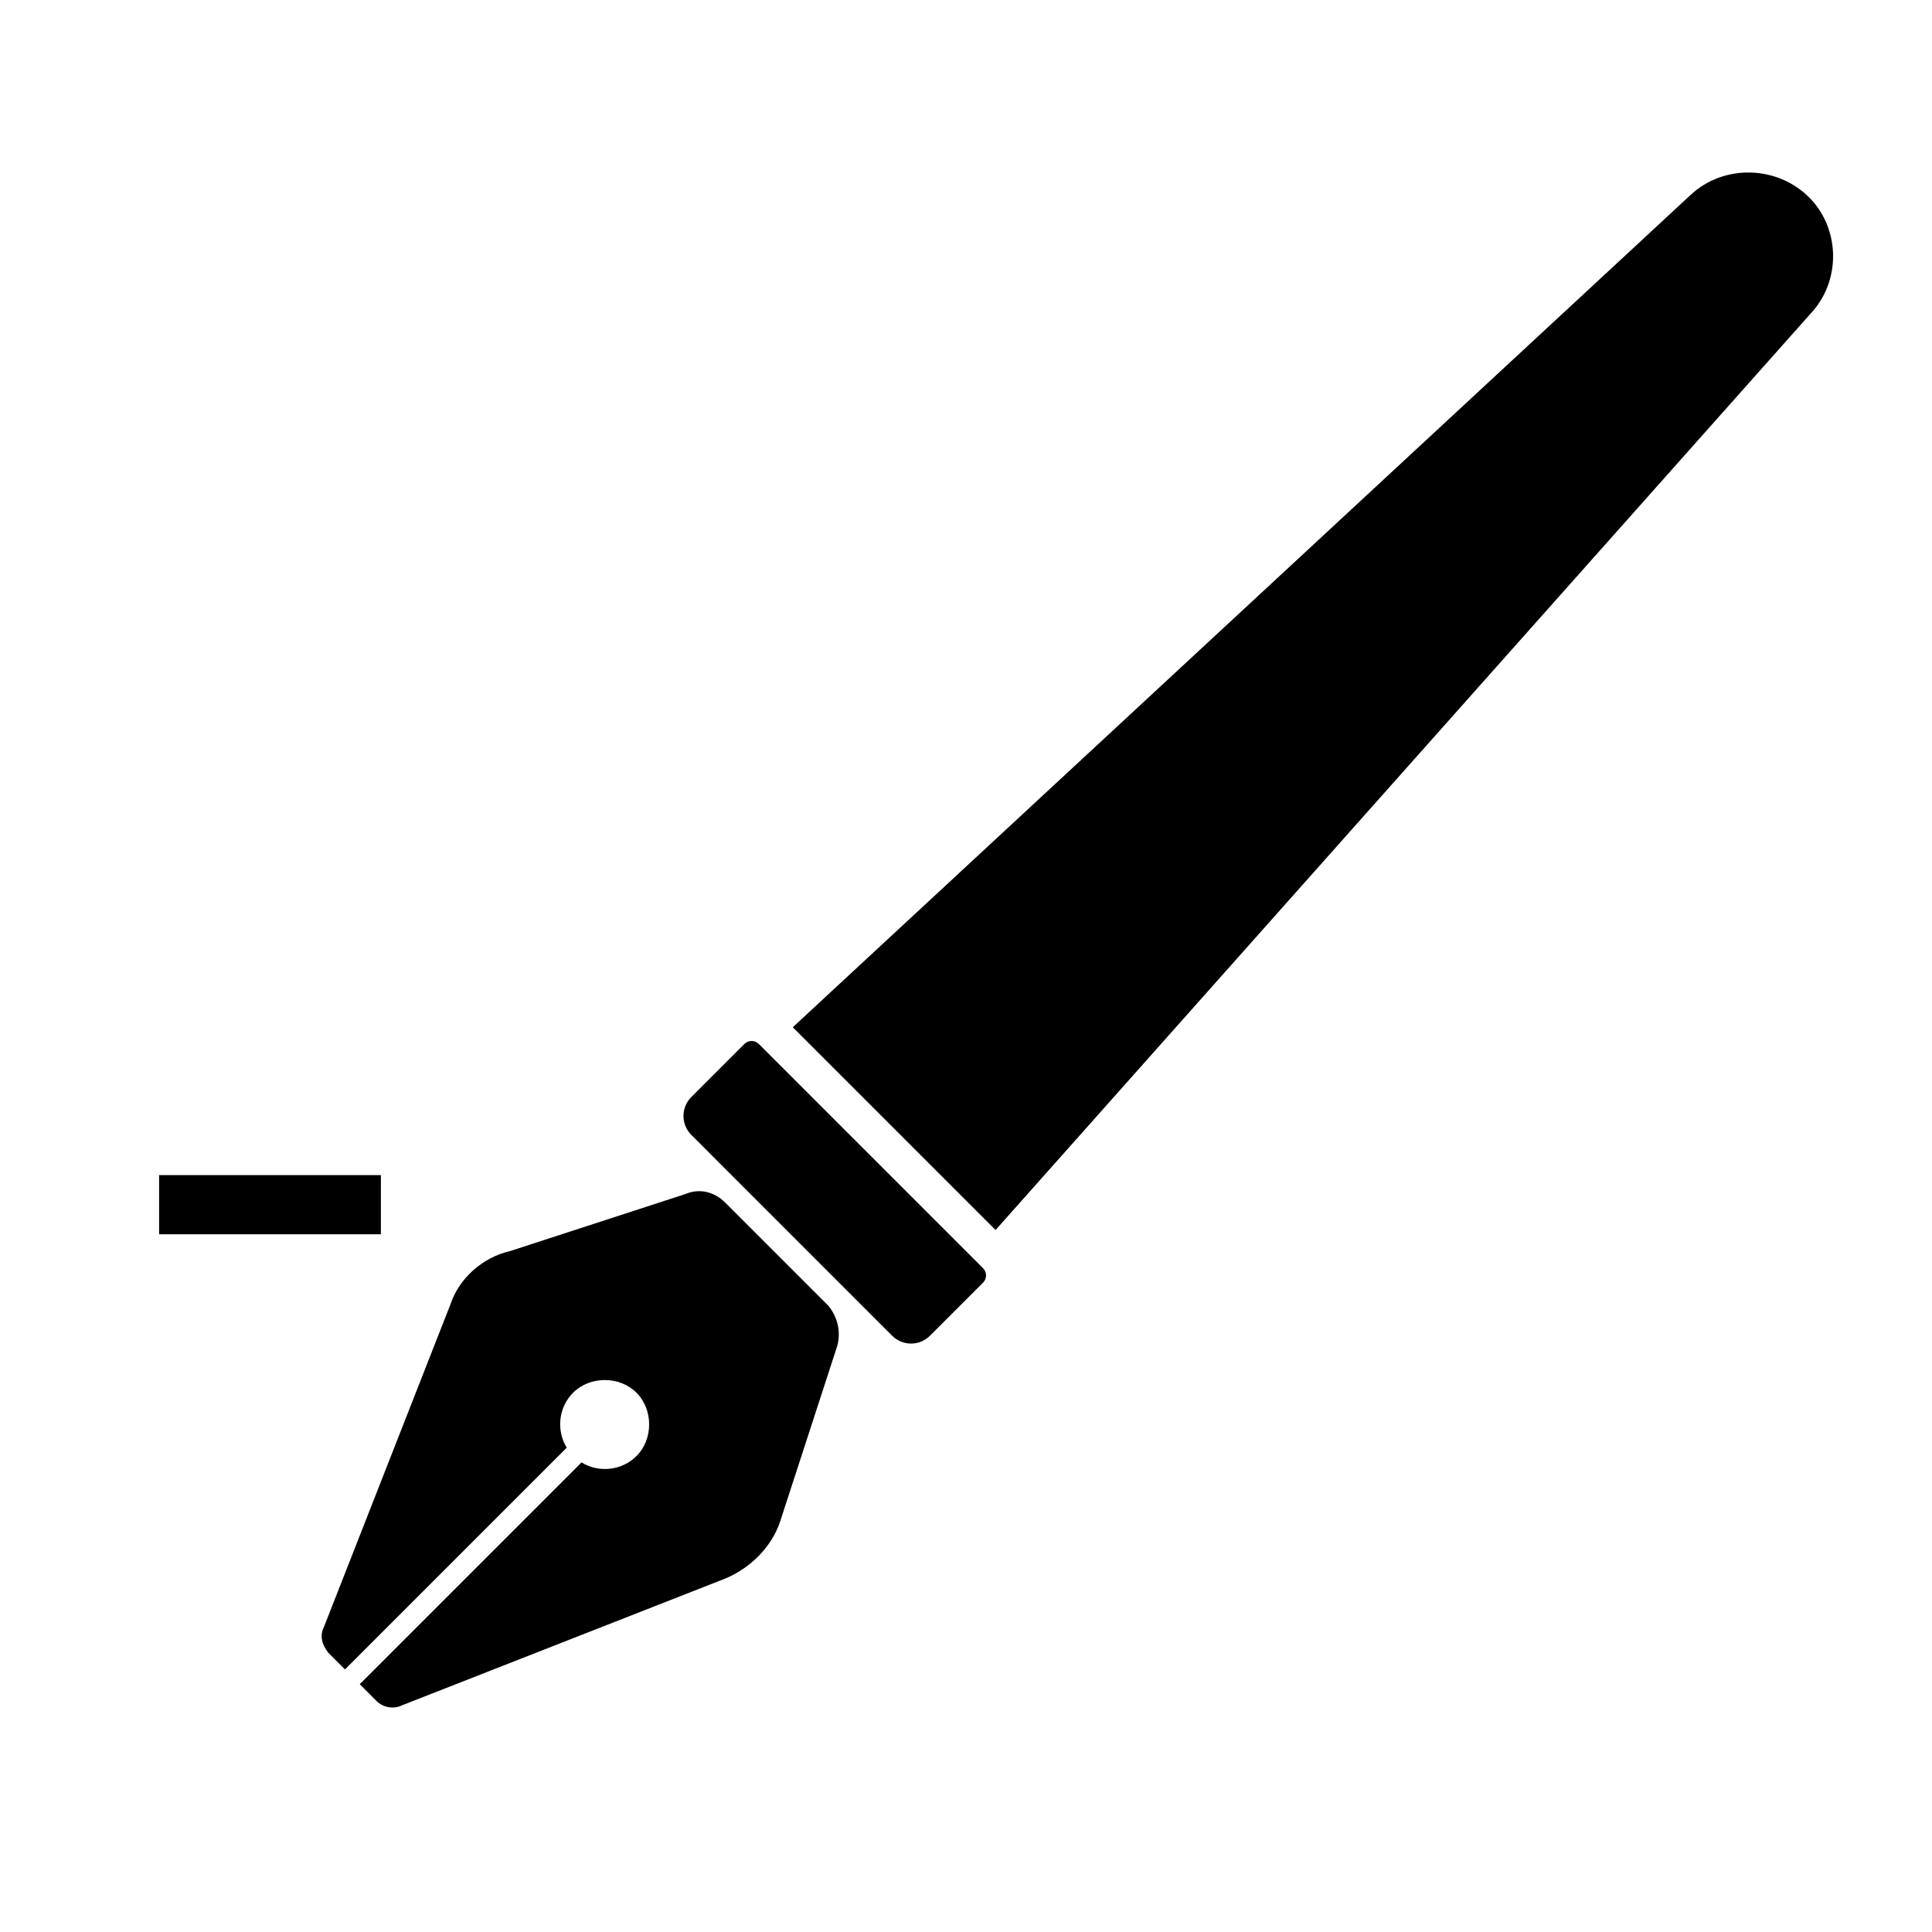 <?xml version="1.0" encoding="UTF-8"?>
<!-- Uploaded to: ICON Repo, www.iconrepo.com, Generator: ICON Repo Mixer Tools -->
<svg fill="#000000" width="800px" height="800px" version="1.1" viewBox="144 144 512 512" xmlns="http://www.w3.org/2000/svg">
 <g>
  <path d="m263.41 489.57-33.586 85.648c-1.121 2.238-0.559 4.477 1.121 6.719l4.477 4.477 58.777-58.777c-2.801-4.477-2.238-10.637 1.68-14.555 4.477-4.477 12.316-4.477 16.793 0s4.477 12.316 0 16.793c-3.918 3.918-10.078 4.477-14.555 1.68l-58.777 58.777 4.477 4.477c1.68 1.68 4.477 2.238 6.719 1.121l85.648-33.586c6.719-2.801 12.316-8.398 14.555-15.113l15.113-46.461c1.121-3.918 0-7.836-2.238-10.637l-27.43-27.43c-2.801-2.801-6.719-3.918-10.637-2.238l-46.461 15.113c-7.277 1.676-13.438 7.273-15.676 13.992z"/>
  <path d="m345.14 420.71 59.336 59.336c1.121 1.121 1.121 2.801 0 3.918l-13.996 13.996c-2.801 2.801-7.277 2.801-10.078 0l-53.176-53.18c-2.801-2.801-2.801-7.277 0-10.078l13.996-13.996c1.117-1.117 2.797-1.117 3.918 0.004z"/>
  <path d="m623.91 196.8c-8.398-8.957-22.953-9.516-31.906-1.121l-237.91 220.55 53.738 53.738 216.08-242.95c7.836-8.395 7.836-21.832 0-30.227z"/>
  <path d="m244.94 455.42v15.676l-58.777-0.004v-15.676z"/>
 </g>
</svg>